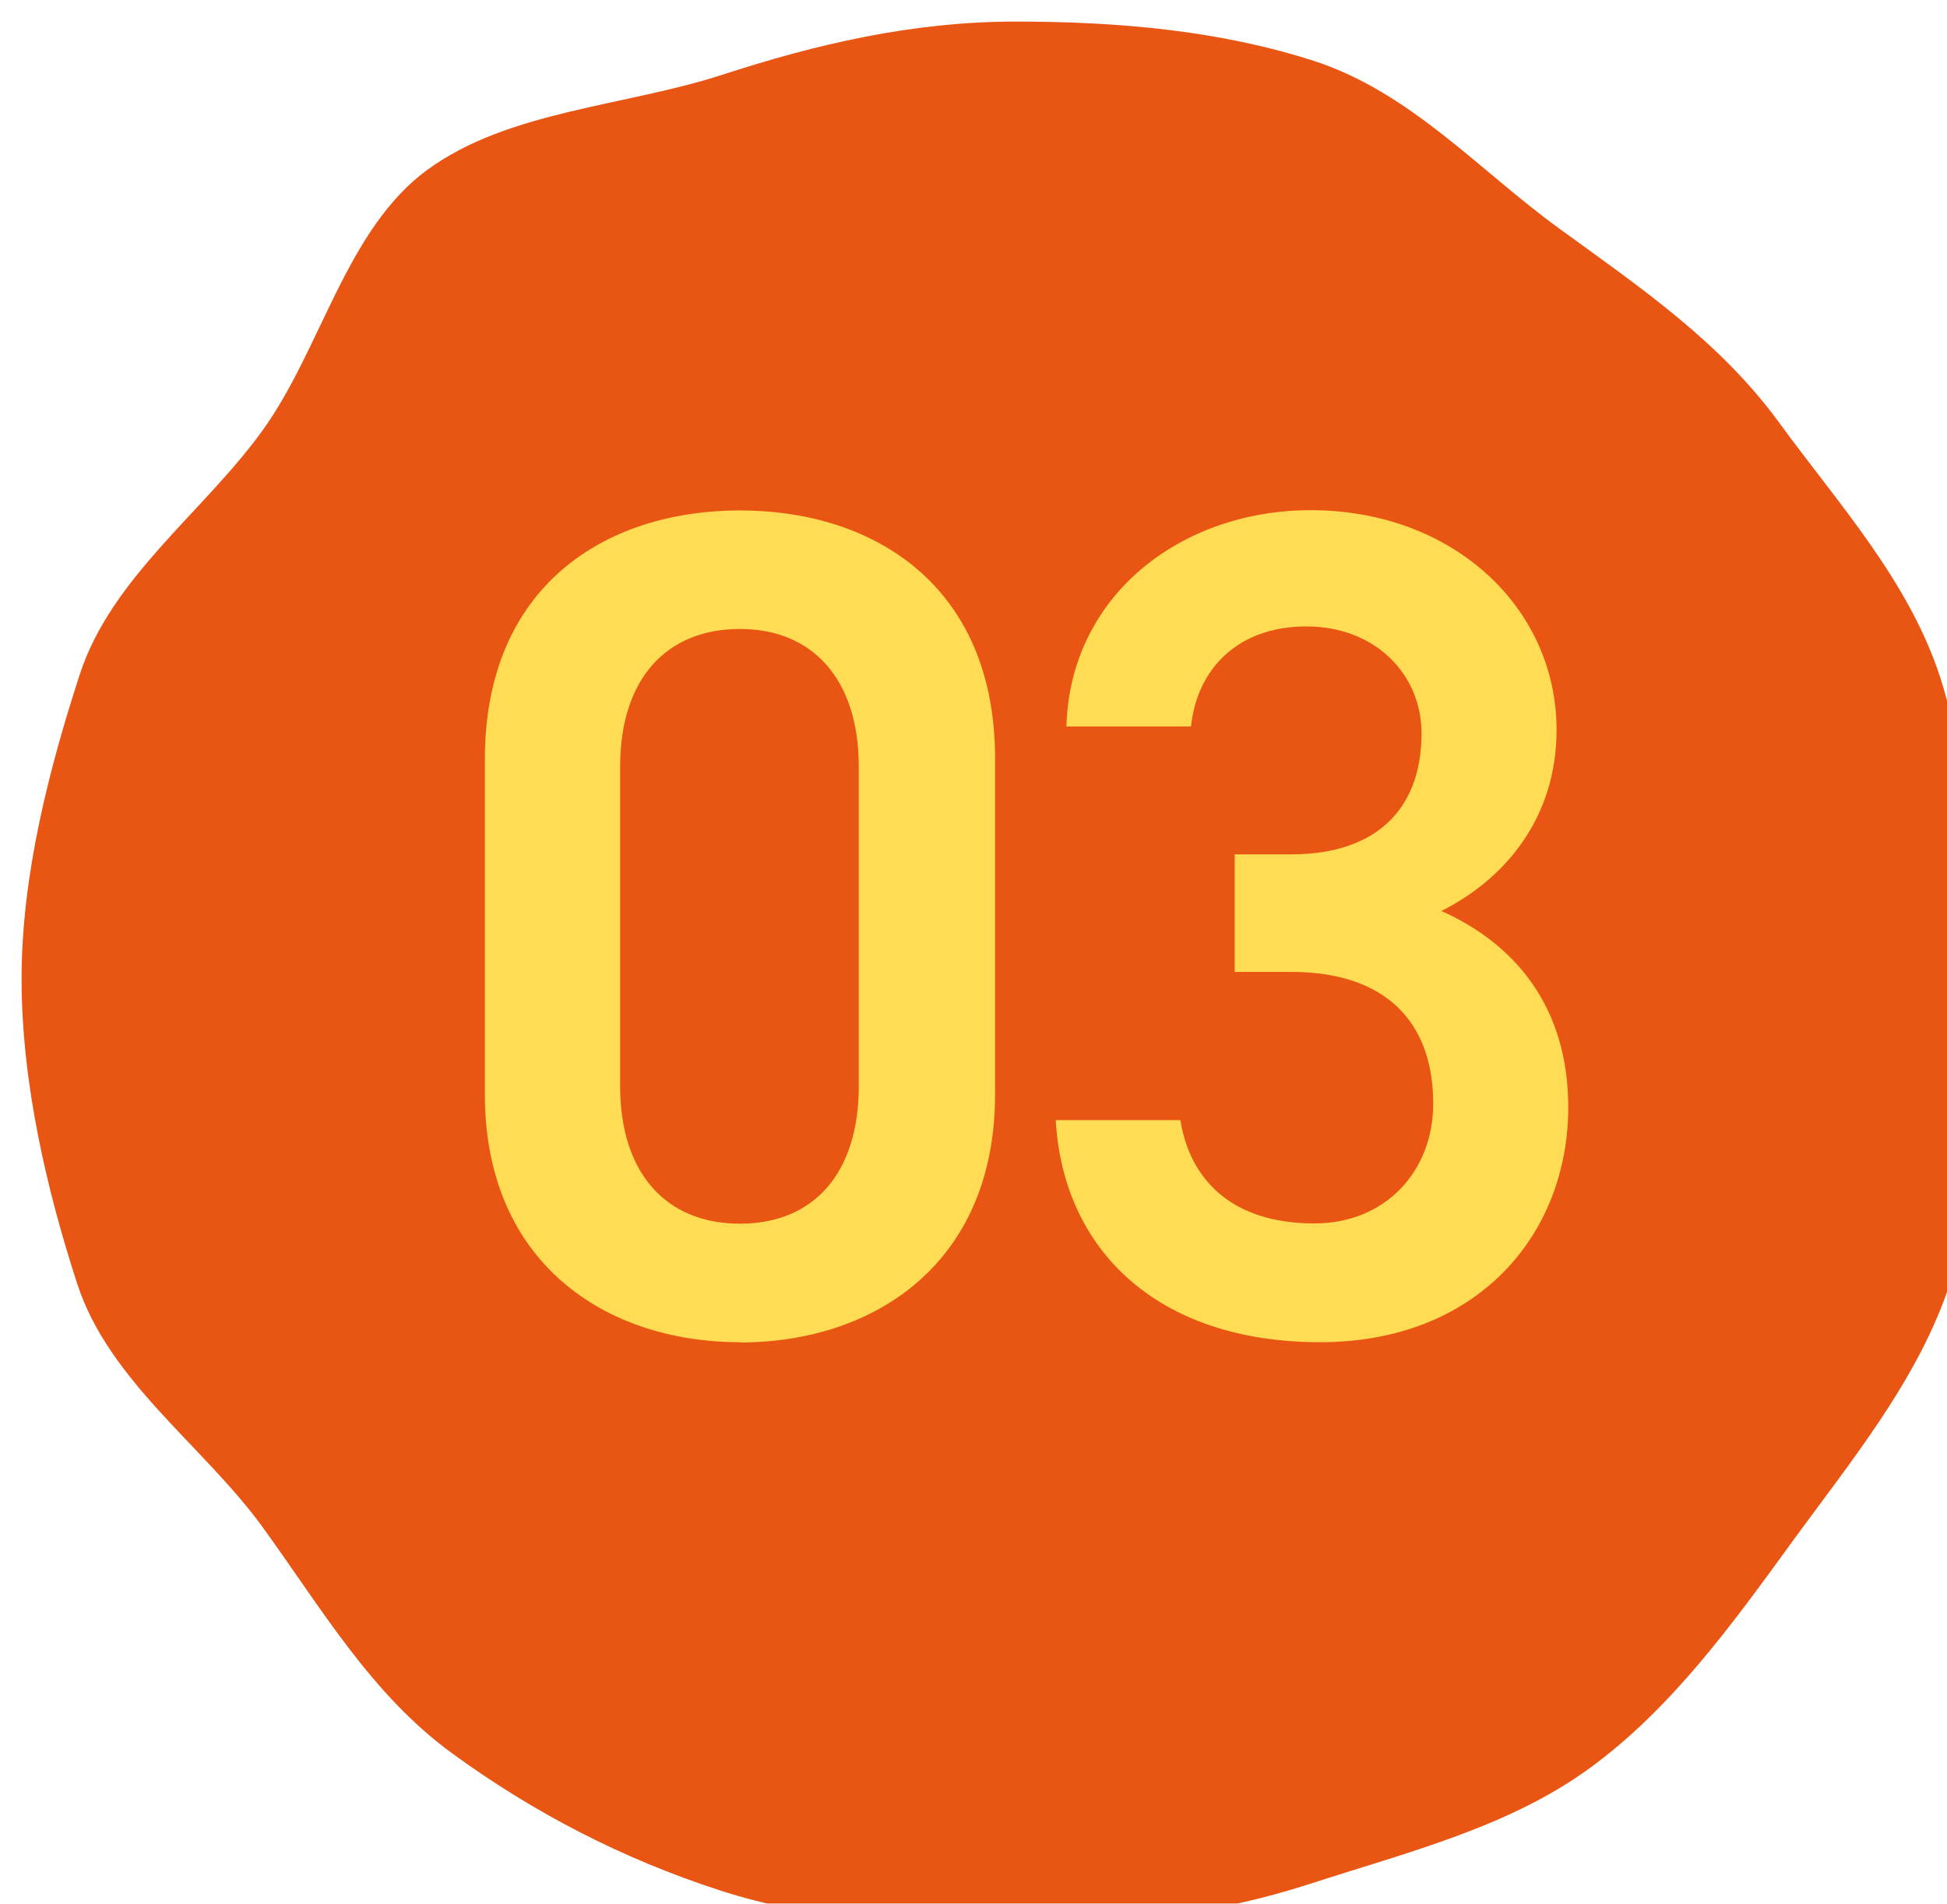 <?xml version="1.0" encoding="UTF-8"?><svg id="_レイヤー_2" xmlns="http://www.w3.org/2000/svg" width="76.7" height="75" xmlns:xlink="http://www.w3.org/1999/xlink" viewBox="0 0 76.7 75"><defs><style>.cls-1{fill:#e95513;}.cls-2{filter:url(#drop-shadow-1);}.cls-3{fill:#ffdc53;stroke-width:0px;}</style><filter id="drop-shadow-1" filterUnits="userSpaceOnUse"><feOffset dx=".86" dy=".86"/><feGaussianBlur result="blur" stdDeviation="0"/><feFlood flood-color="#002b3d" flood-opacity=".1"/><feComposite in2="blur" operator="in"/><feComposite in="SourceGraphic"/></filter></defs><g id="_コンテンツ"><g class="cls-2"><path class="cls-1" d="M76.52,37.7c0,4.09.65,8.27-.55,11.96-1.24,3.82-3.93,7.06-6.25,10.25-2.34,3.22-4.75,6.56-7.97,8.9-3.18,2.32-7.19,3.31-11.01,4.55-3.69,1.2-7.5,1.64-11.59,1.64s-7.98-.19-11.67-1.39c-3.82-1.24-7.33-3.06-10.51-5.38-3.22-2.34-5.17-5.74-7.51-8.96-2.32-3.18-6.04-5.73-7.28-9.56-1.2-3.69-2.19-7.92-2.19-12.01s1.09-8.29,2.29-11.98c1.24-3.82,4.87-6.4,7.18-9.59,2.34-3.22,3.31-7.97,6.53-10.31,3.18-2.32,7.77-2.49,11.59-3.73,3.69-1.2,7.48-2.1,11.57-2.1s8.06.36,11.75,1.55c3.82,1.24,6.51,4.32,9.7,6.63,3.22,2.34,6.31,4.44,8.65,7.65,2.32,3.18,5.09,6.2,6.33,10.03,1.2,3.69.94,7.75.94,11.83Z"/></g><path class="cls-3" d="M29.15,52.88c-5.32,0-10.05-3.15-10.05-9.77v-13.19c0-6.81,4.72-9.81,10.05-9.81s10.05,3.01,10.05,9.77v13.24c0,6.62-4.72,9.77-10.05,9.77ZM29.15,24.78c-2.92,0-4.72,1.99-4.72,5.42v12.59c0,3.43,1.81,5.42,4.72,5.42s4.68-1.99,4.68-5.42v-12.59c0-3.43-1.81-5.42-4.68-5.42Z"/><path class="cls-3" d="M48.64,33.66h2.22c3.33,0,5.14-1.76,5.14-4.77,0-2.31-1.81-4.21-4.54-4.21s-4.31,1.71-4.54,3.94h-4.91c.14-5.14,4.49-8.52,9.63-8.52,5.6,0,9.68,3.84,9.68,8.66,0,3.47-2.04,5.88-4.54,7.13,2.92,1.3,5,3.8,5,7.73,0,5.05-3.61,9.26-9.77,9.26-6.48,0-10.14-3.7-10.42-8.75h4.91c.37,2.31,1.99,4.07,5.28,4.07,2.78,0,4.68-2.04,4.68-4.72,0-3.24-1.9-5.19-5.6-5.19h-2.22v-4.63Z"/></g></svg>